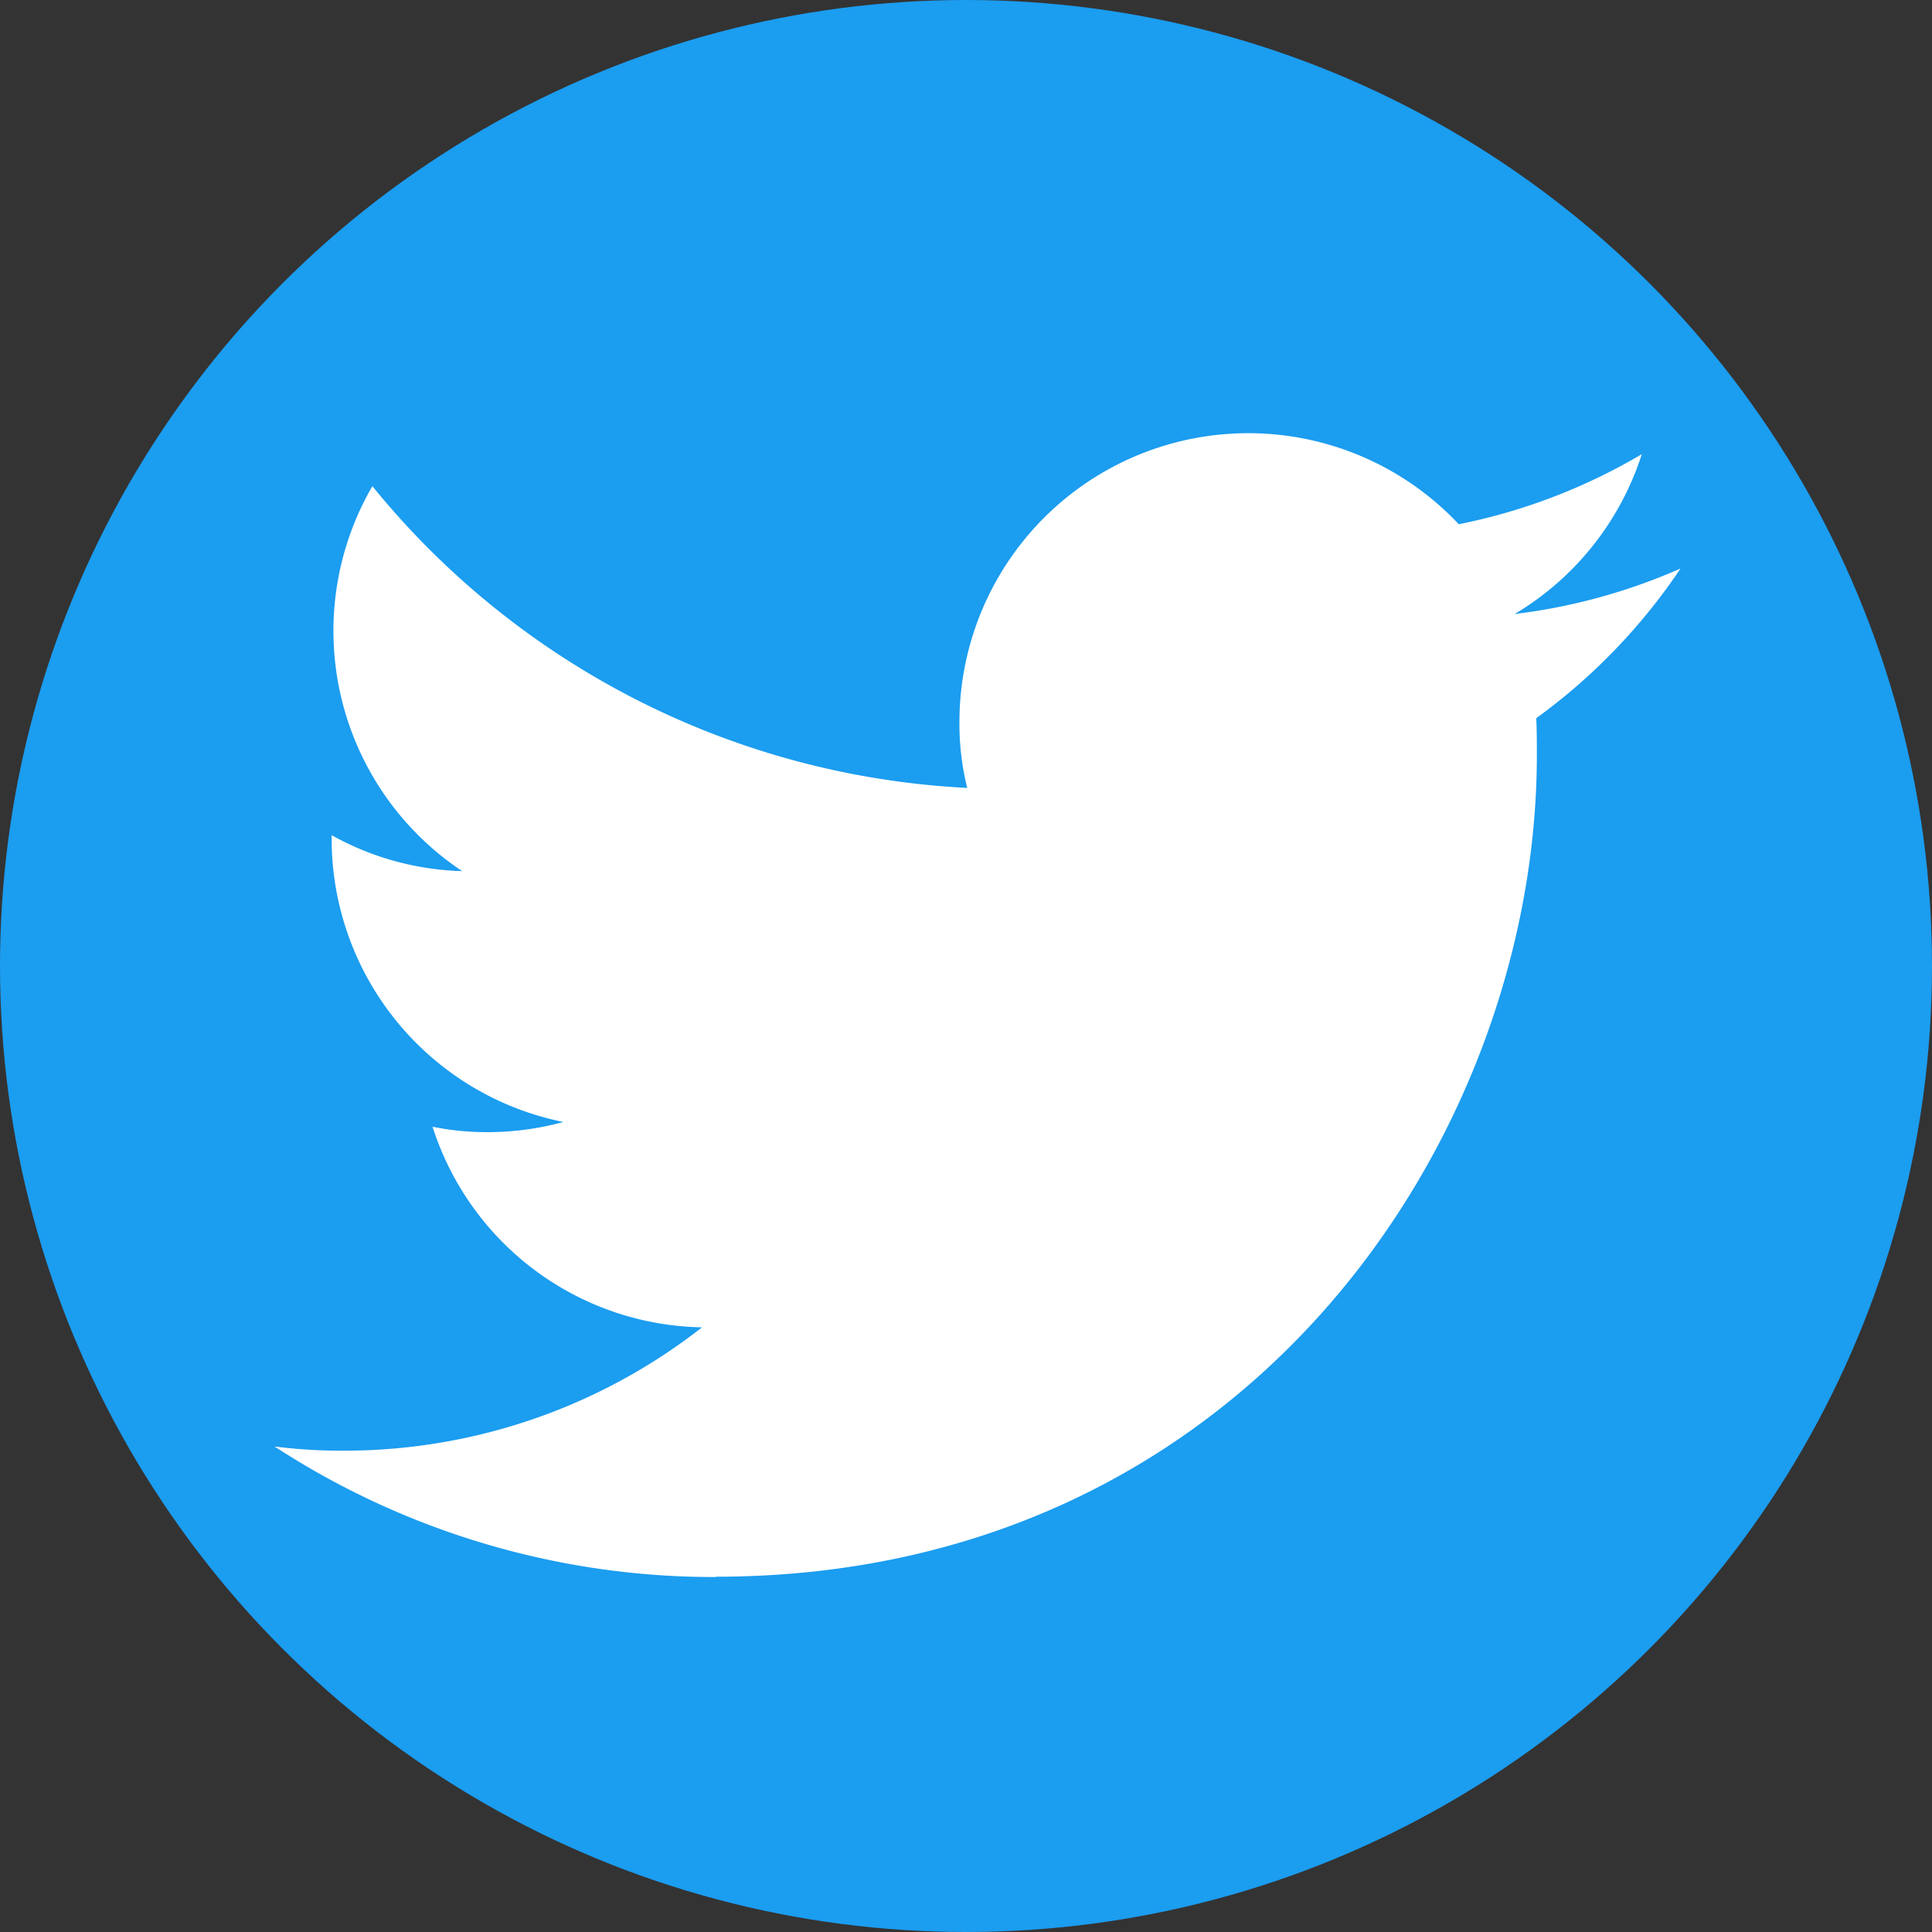 <svg xmlns="http://www.w3.org/2000/svg" width="38" height="38" viewBox="0 0 38 38">
  <rect x="0" y="0" width="38" height="38" fill="#333333" stroke="none"/>
  <g id="Twitter_social_icons_-_circle_-_blue" data-name="Twitter social icons - circle - blue" transform="translate(0.14 0.419)">
    <g id="Dark_Blue">
      <circle id="楕円形_2" data-name="楕円形 2" cx="19" cy="19" r="19" transform="translate(-0.14 -0.419)" fill="#1b9df0"/>
    </g>
    <g id="Logo__x2014__FIXED" transform="translate(5.254 8.102)">
      <path id="パス_8" data-name="パス 8" d="M98.378,136.991c10.445,0,16.156-8.655,16.156-16.156,0-.247,0-.495-.012-.73a11.633,11.633,0,0,0,2.838-2.944,11.524,11.524,0,0,1-3.262.895,5.675,5.675,0,0,0,2.5-3.144,11.5,11.5,0,0,1-3.6,1.378,5.681,5.681,0,0,0-9.821,3.886,5.2,5.2,0,0,0,.153,1.3,16.108,16.108,0,0,1-11.7-5.935,5.675,5.675,0,0,0,1.766,7.572,5.577,5.577,0,0,1-2.567-.707v.071a5.684,5.684,0,0,0,4.557,5.57,5.66,5.66,0,0,1-1.5.2,5.421,5.421,0,0,1-1.072-.106,5.669,5.669,0,0,0,5.3,3.945,11.414,11.414,0,0,1-7.053,2.426,10.326,10.326,0,0,1-1.354-.082,15.82,15.82,0,0,0,8.678,2.567" transform="translate(-89.7 -114.5)" fill="#fff"/>
    </g>
  </g>
</svg>
